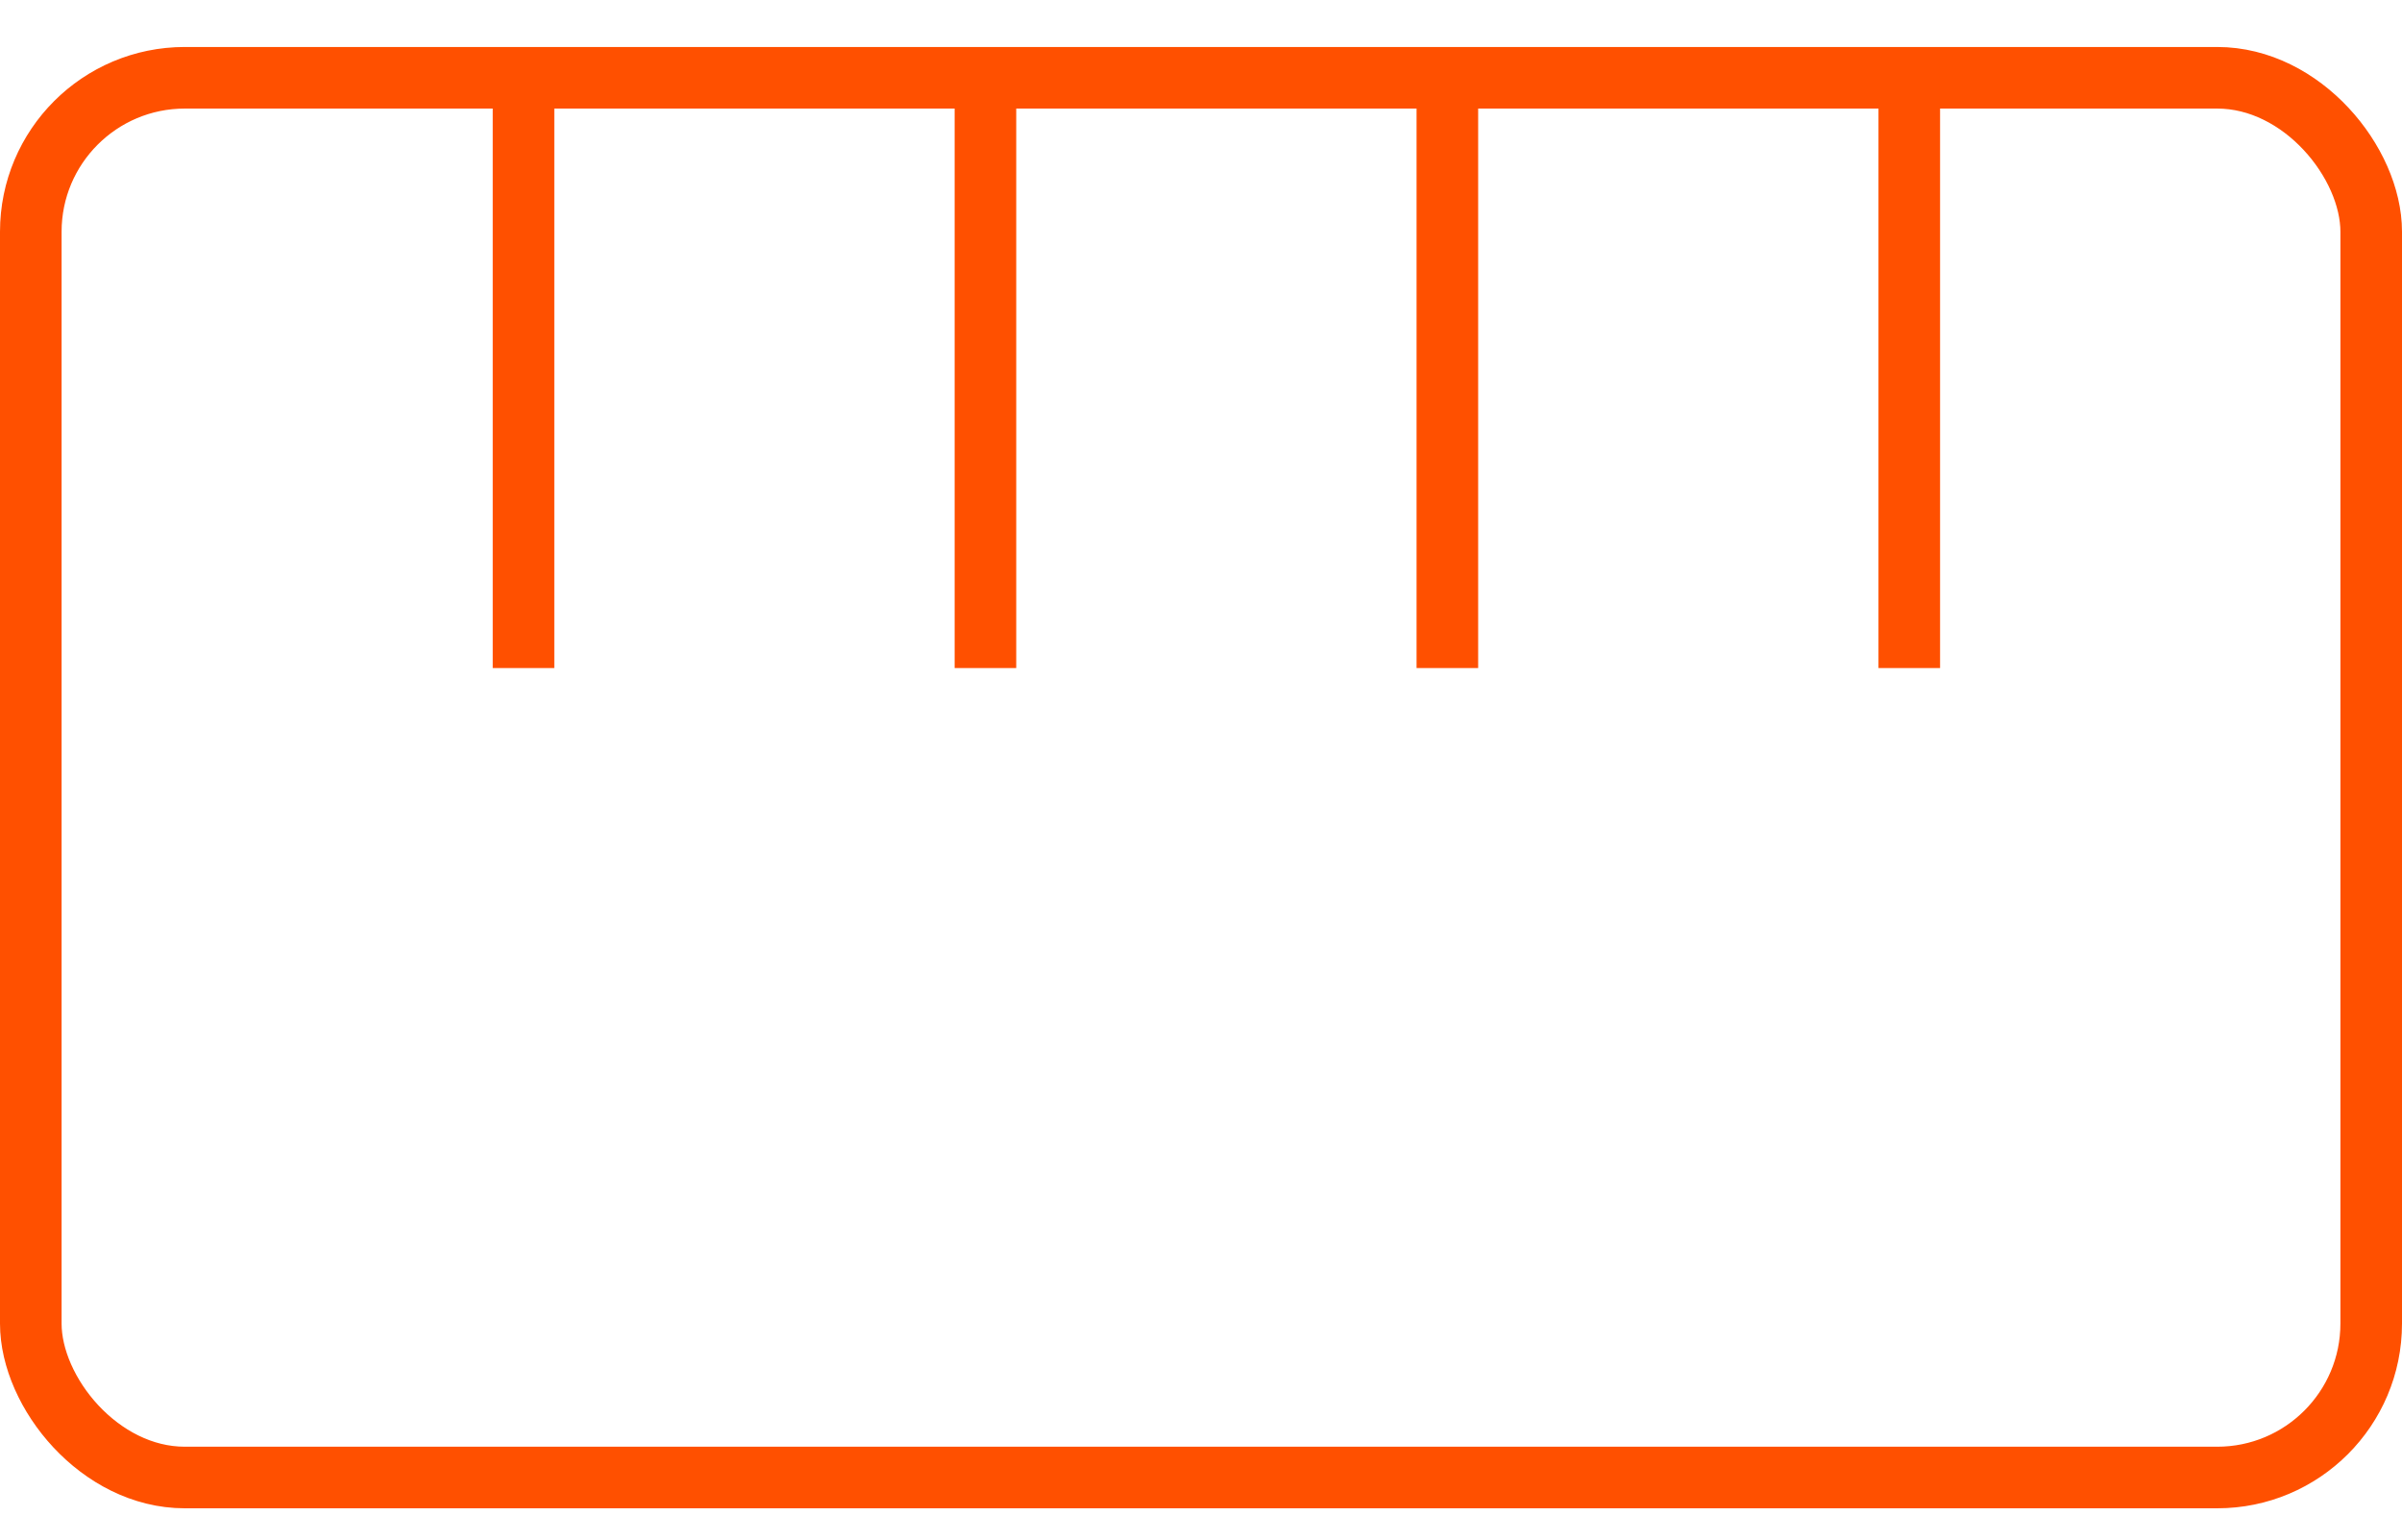 <svg width="39" height="25" viewBox="0 0 39 25" fill="none" xmlns="http://www.w3.org/2000/svg">
<path d="M8.5 1.356V10.848M16 1.356V10.848M23.5 1.356V10.848M31 1.356V10.848" stroke="#FF5000"/>
<rect x="0.5" y="1.263" width="38" height="22.729" rx="2.5" stroke="#FF5000"/>
</svg>
